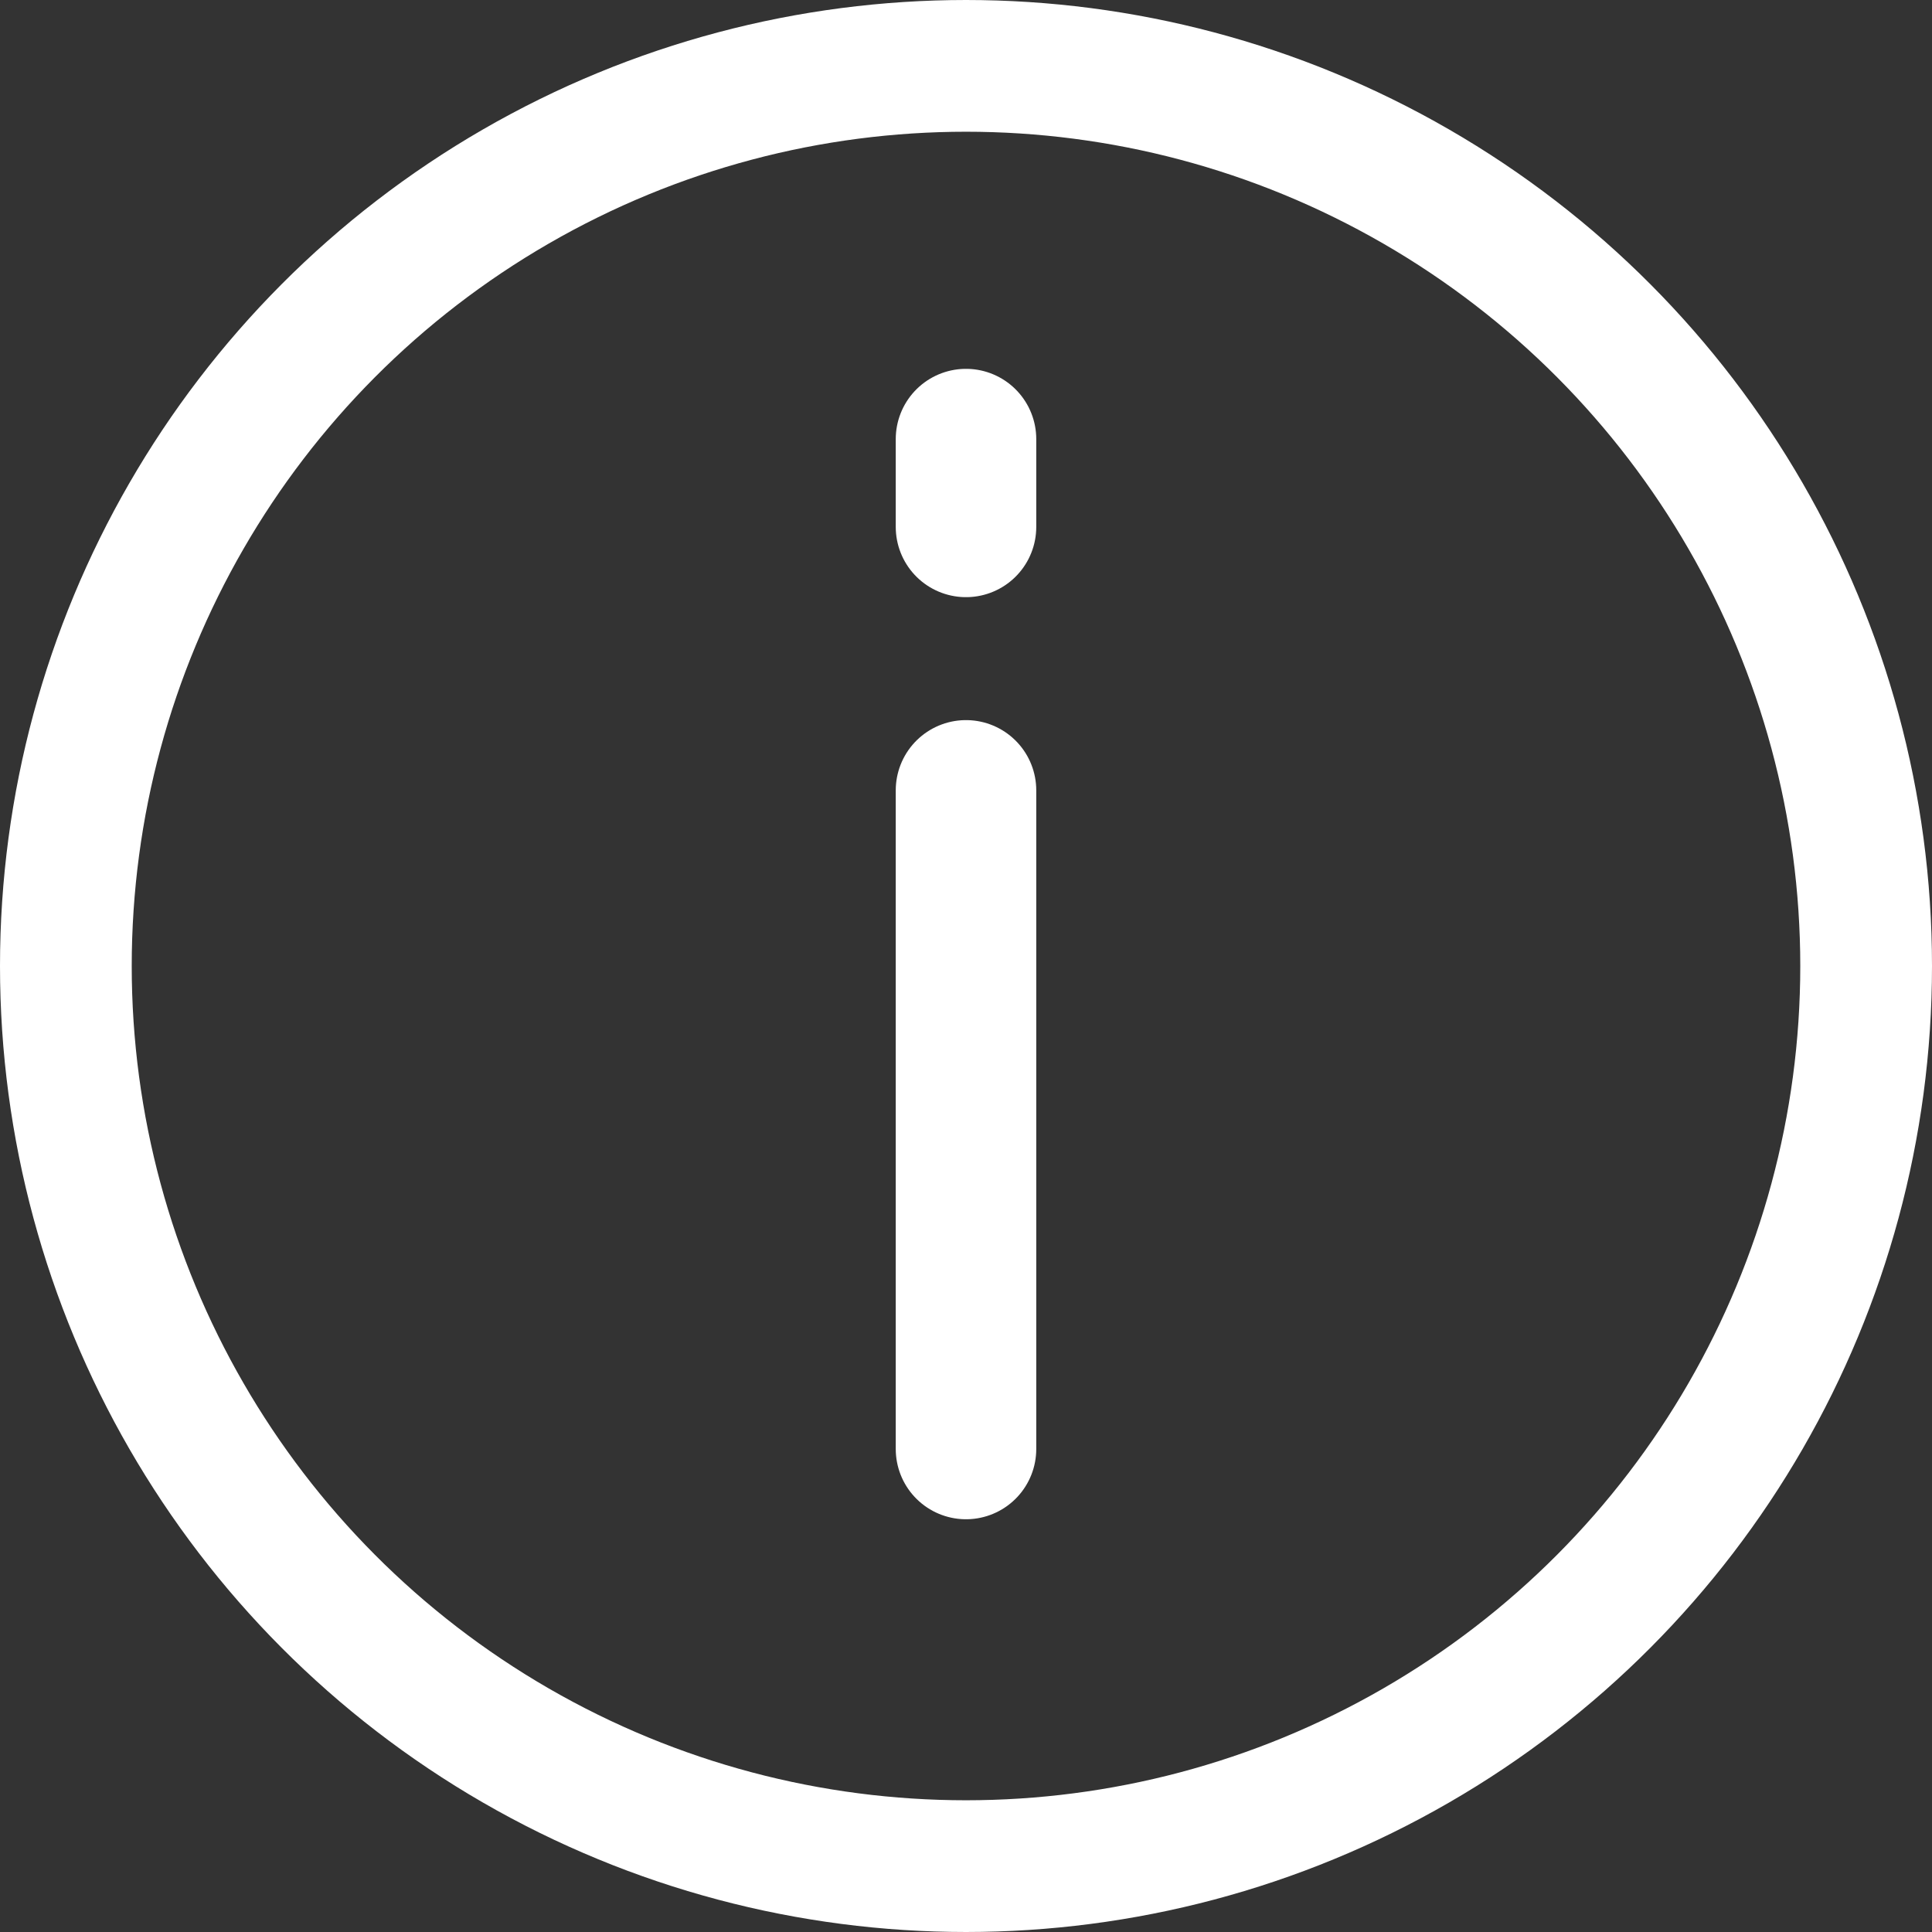<svg width="22" height="22" viewBox="0 0 22 22" fill="none" xmlns="http://www.w3.org/2000/svg">
<rect x="0" y="0" width="22" height="22" fill="#333333" stroke="none"/>
<circle cx="11" cy="11" r="10.25" stroke="white" stroke-width="1.5"/>
<path d="M11 9V16.5" stroke="white" stroke-width="1.6" stroke-linecap="round" stroke-linejoin="round"/>
<path d="M11 5L11 6" stroke="white" stroke-width="1.6" stroke-linecap="round" stroke-linejoin="round"/>
</svg>
